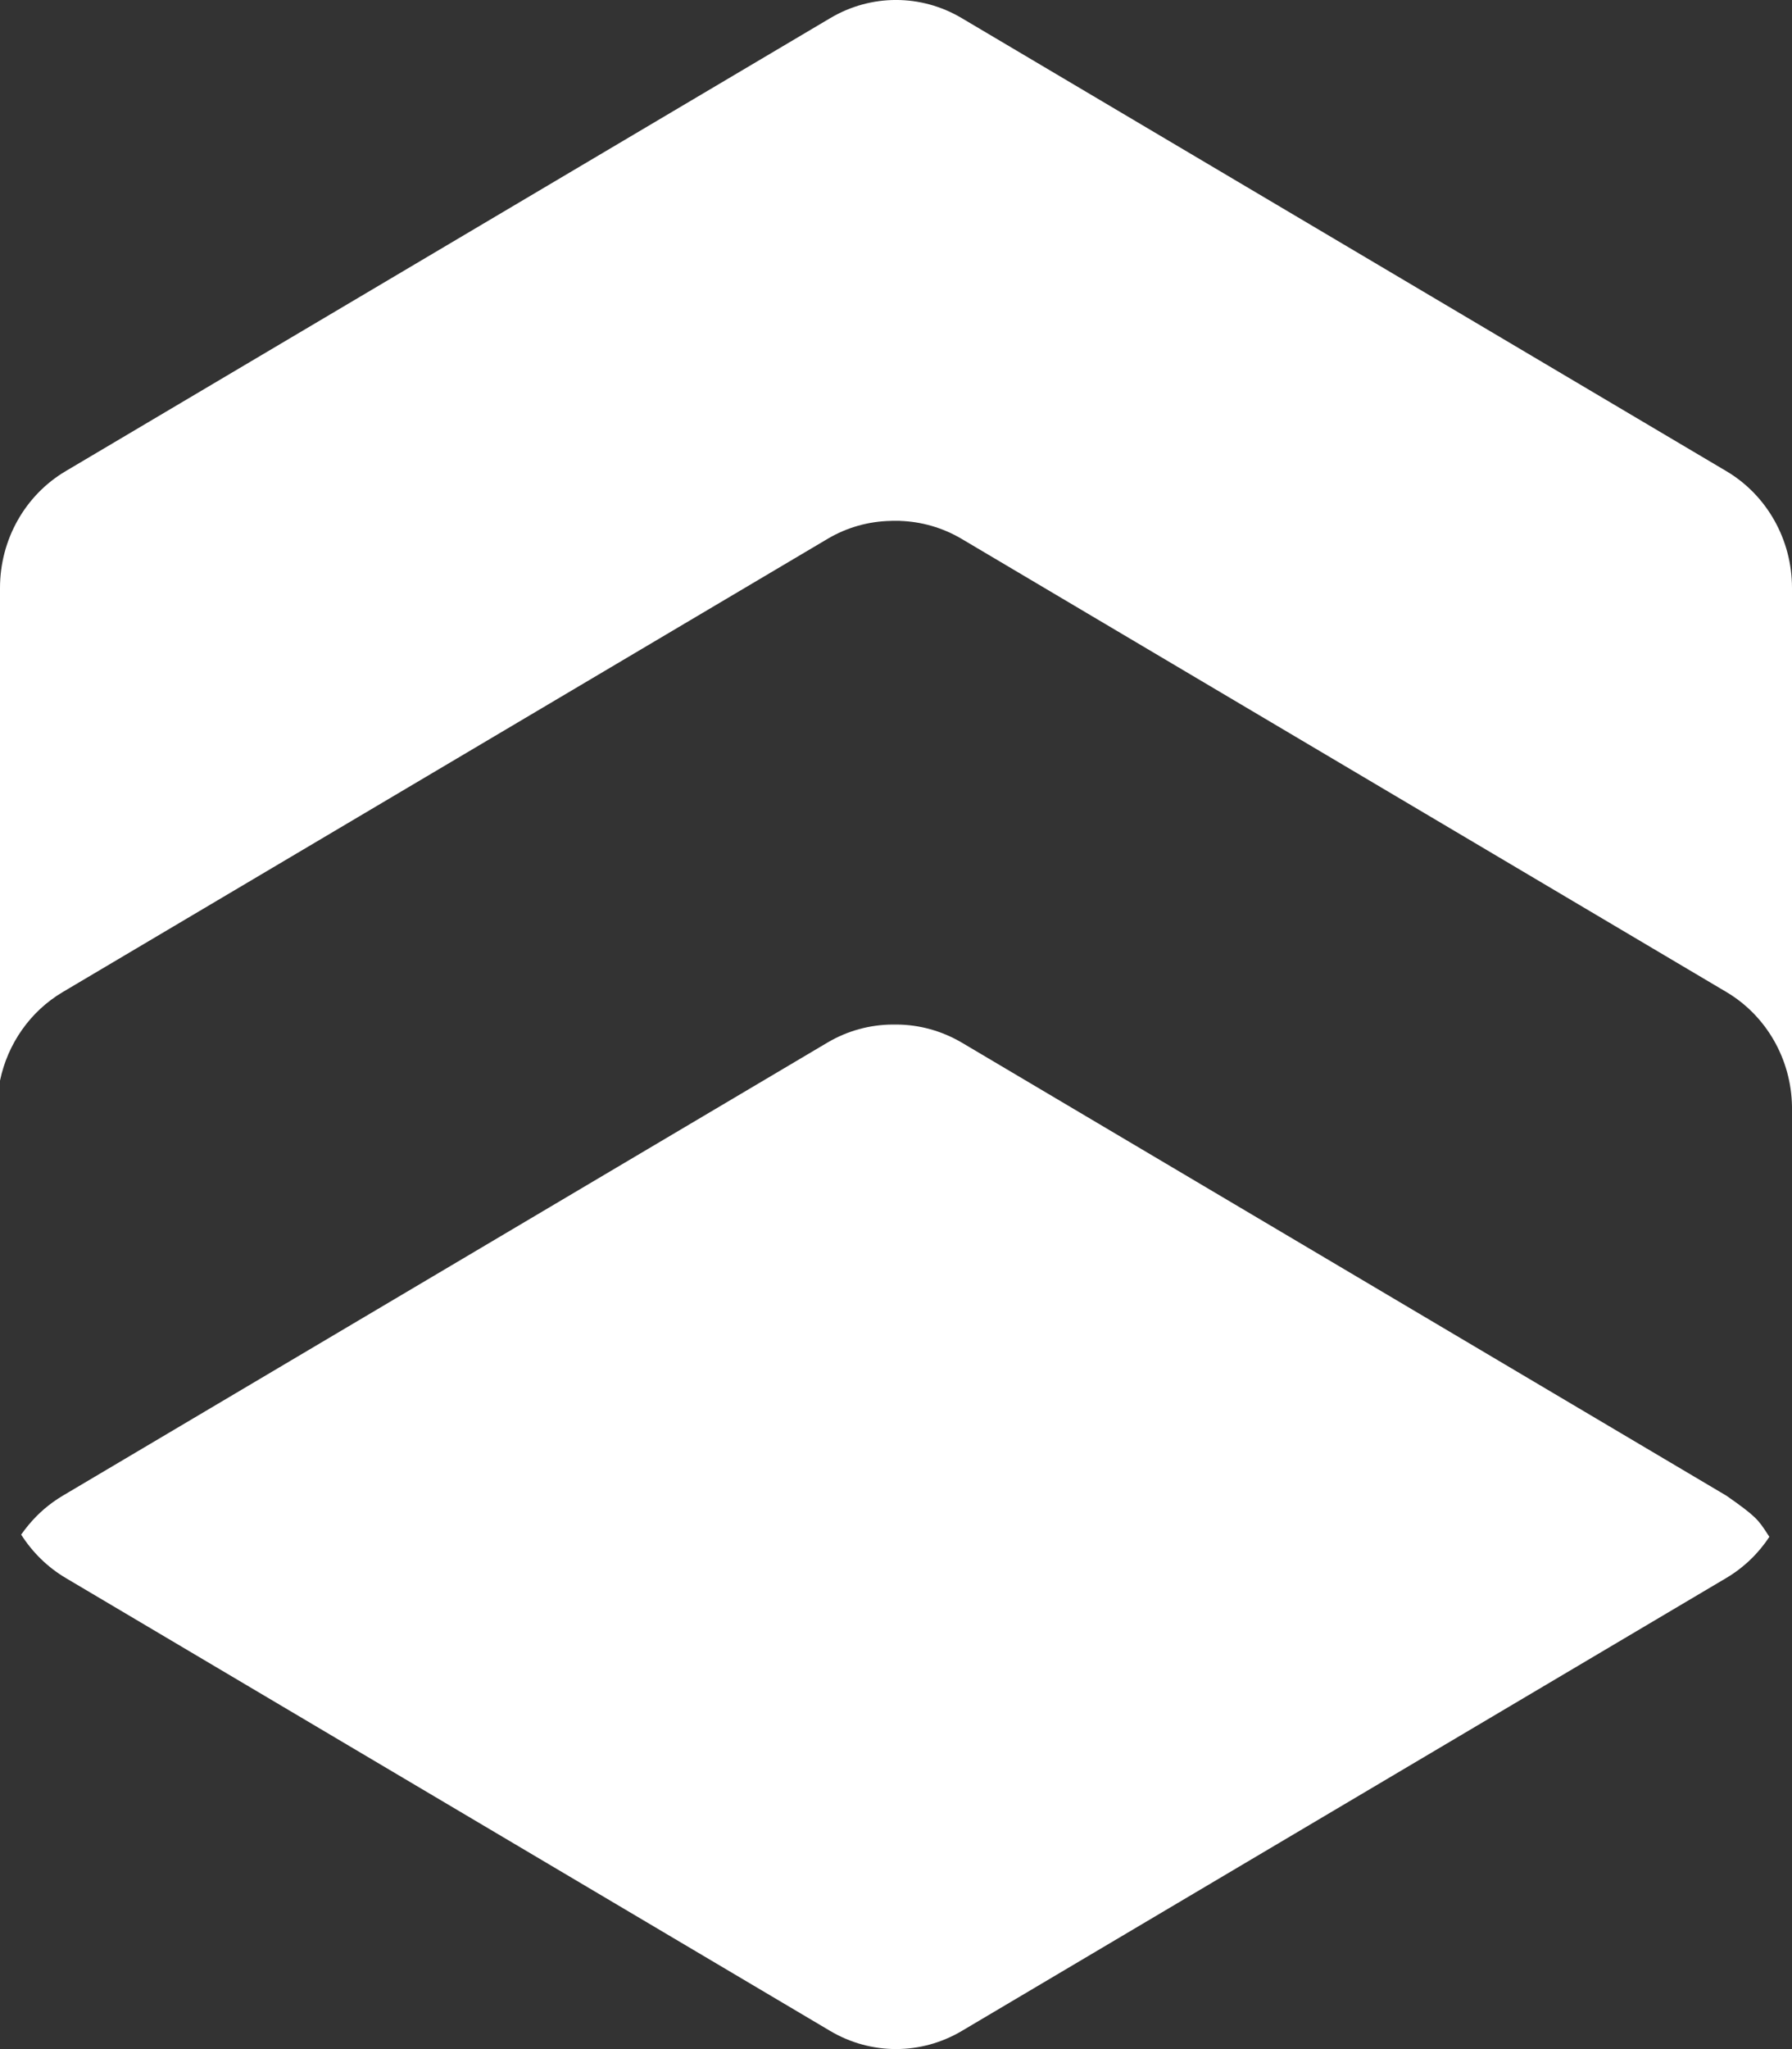 <svg width="21" height="24" viewBox="0 0 21 24" fill="none" xmlns="http://www.w3.org/2000/svg">
<rect x="0" y="0" width="21" height="24" fill="#333333" stroke="none"/>
<path d="M11.27 0.212L20.23 5.518C20.707 5.8 21 6.322 21 6.886V12.959C20.991 12.405 20.699 11.896 20.231 11.619L11.27 6.312C11.045 6.179 10.796 6.109 10.546 6.101V6.1H10.458C10.451 6.101 10.444 6.101 10.438 6.101C10.181 6.106 9.926 6.176 9.697 6.312L0.736 11.619C0.354 11.845 0.09 12.225 0 12.657V6.886C0 6.322 0.293 5.8 0.77 5.518L9.73 0.212C10.207 -0.071 10.793 -0.071 11.27 0.212Z" fill="white"/>
<path d="M0.248 17.974C0.379 18.18 0.556 18.355 0.77 18.482L9.73 23.788C10.207 24.07 10.793 24.07 11.27 23.788L20.23 18.482C20.436 18.36 20.607 18.194 20.735 18C20.735 18 20.735 18 20.735 18C20.727 17.988 20.72 17.976 20.712 17.965C20.605 17.801 20.578 17.76 20.231 17.518L11.27 12.211C11.033 12.072 10.77 12.001 10.506 12H10.457C10.194 12.002 9.932 12.072 9.697 12.211L0.736 17.518C0.581 17.61 0.445 17.727 0.333 17.863C0.303 17.899 0.275 17.936 0.248 17.974Z" fill="white"/>
</svg>
